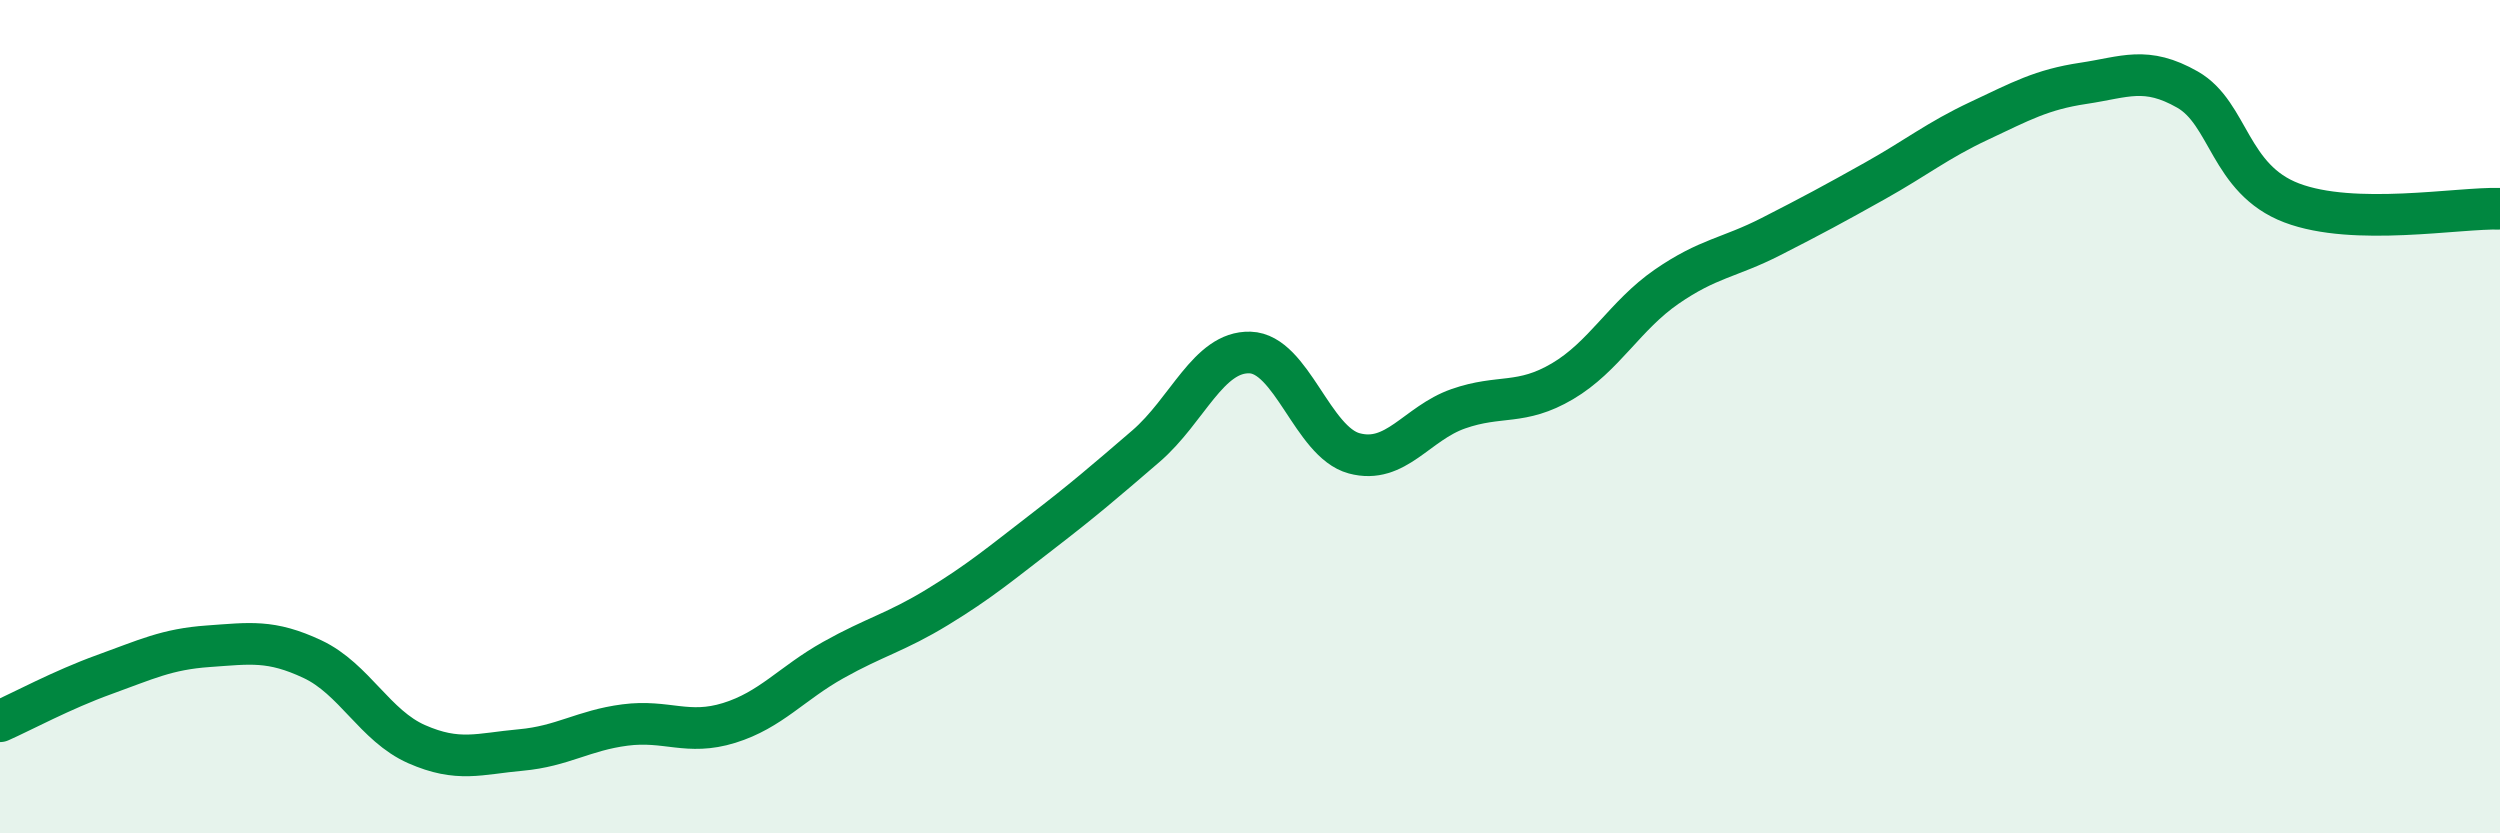 
    <svg width="60" height="20" viewBox="0 0 60 20" xmlns="http://www.w3.org/2000/svg">
      <path
        d="M 0,17.31 C 0.5,17.09 1.5,16.55 2.5,16.19 C 3.5,15.83 4,15.58 5,15.51 C 6,15.44 6.5,15.35 7.5,15.82 C 8.5,16.29 9,17.42 10,17.86 C 11,18.3 11.5,18.09 12.5,18 C 13.5,17.91 14,17.53 15,17.4 C 16,17.27 16.5,17.66 17.5,17.35 C 18.5,17.04 19,16.4 20,15.84 C 21,15.28 21.5,15.18 22.5,14.57 C 23.5,13.96 24,13.54 25,12.77 C 26,12 26.5,11.57 27.5,10.71 C 28.5,9.85 29,8.43 30,8.46 C 31,8.49 31.5,10.61 32.5,10.88 C 33.5,11.15 34,10.16 35,9.81 C 36,9.46 36.5,9.74 37.5,9.15 C 38.5,8.56 39,7.57 40,6.88 C 41,6.19 41.5,6.19 42.5,5.68 C 43.5,5.17 44,4.9 45,4.34 C 46,3.78 46.5,3.37 47.5,2.9 C 48.5,2.43 49,2.15 50,2 C 51,1.85 51.5,1.58 52.5,2.15 C 53.5,2.72 53.5,4.3 55,4.87 C 56.5,5.44 59,4.98 60,5.01L60 20L0 20Z"
        fill="#008740"
        opacity="0.1"
        stroke-linecap="round"
        stroke-linejoin="round"
      />
      <path
        d="M 0,17.31 C 0.5,17.09 1.5,16.55 2.5,16.19 C 3.5,15.83 4,15.58 5,15.51 C 6,15.44 6.5,15.35 7.5,15.82 C 8.5,16.29 9,17.42 10,17.86 C 11,18.3 11.5,18.09 12.5,18 C 13.5,17.91 14,17.53 15,17.4 C 16,17.27 16.5,17.66 17.5,17.35 C 18.5,17.04 19,16.4 20,15.84 C 21,15.28 21.5,15.18 22.5,14.57 C 23.5,13.96 24,13.54 25,12.77 C 26,12 26.5,11.57 27.5,10.71 C 28.5,9.85 29,8.43 30,8.46 C 31,8.49 31.5,10.61 32.5,10.88 C 33.5,11.15 34,10.16 35,9.81 C 36,9.46 36.5,9.74 37.5,9.15 C 38.5,8.56 39,7.57 40,6.88 C 41,6.19 41.5,6.19 42.5,5.68 C 43.5,5.17 44,4.9 45,4.34 C 46,3.78 46.5,3.37 47.5,2.9 C 48.5,2.43 49,2.15 50,2 C 51,1.85 51.5,1.58 52.5,2.15 C 53.5,2.72 53.5,4.3 55,4.87 C 56.5,5.44 59,4.98 60,5.01"
        stroke="#008740"
        stroke-width="1"
        fill="none"
        stroke-linecap="round"
        stroke-linejoin="round"
      />
    </svg>
  